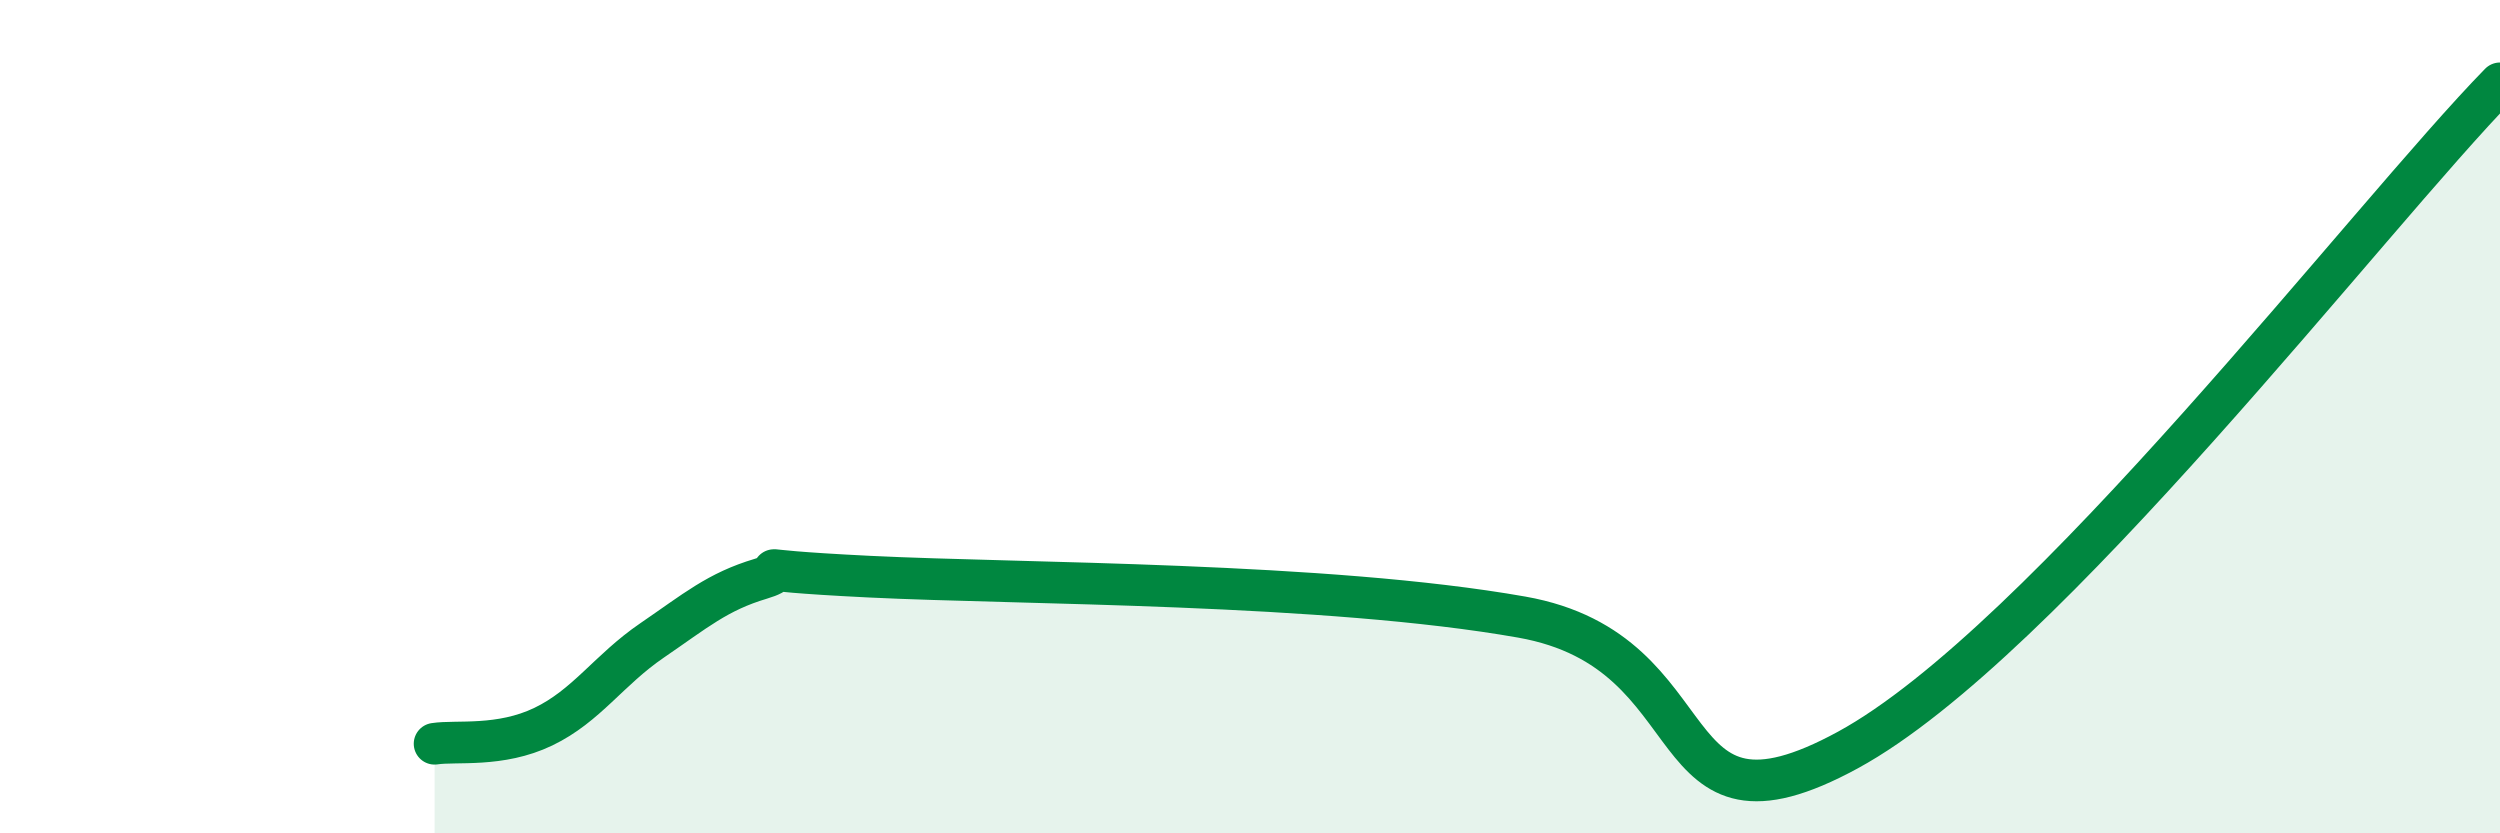 
    <svg width="60" height="20" viewBox="0 0 60 20" xmlns="http://www.w3.org/2000/svg">
      <path
        d="M 10.43,17.85 C 10.95,17.77 12,17.94 13.04,17.44 C 14.08,16.94 14.61,16.08 15.65,15.37 C 16.69,14.66 17.22,14.2 18.26,13.89 C 19.3,13.58 17.22,13.66 20.87,13.84 C 24.52,14.02 31.82,13.98 36.52,14.81 C 41.22,15.64 39.65,20.56 44.35,18 C 49.05,15.44 56.87,5.2 60,2L60 20L10.43 20Z"
        fill="#008740"
        opacity="0.1"
        stroke-linecap="round"
        stroke-linejoin="round"
      />
      <path
        d="M 10.43,17.85 C 10.95,17.77 12,17.94 13.04,17.44 C 14.08,16.94 14.61,16.08 15.65,15.37 C 16.69,14.66 17.22,14.2 18.26,13.89 C 19.3,13.58 17.22,13.66 20.87,13.84 C 24.52,14.02 31.82,13.98 36.52,14.81 C 41.22,15.64 39.65,20.56 44.35,18 C 49.05,15.44 56.87,5.2 60,2"
        stroke="#008740"
        stroke-width="1"
        fill="none"
        stroke-linecap="round"
        stroke-linejoin="round"
      />
    </svg>
  
